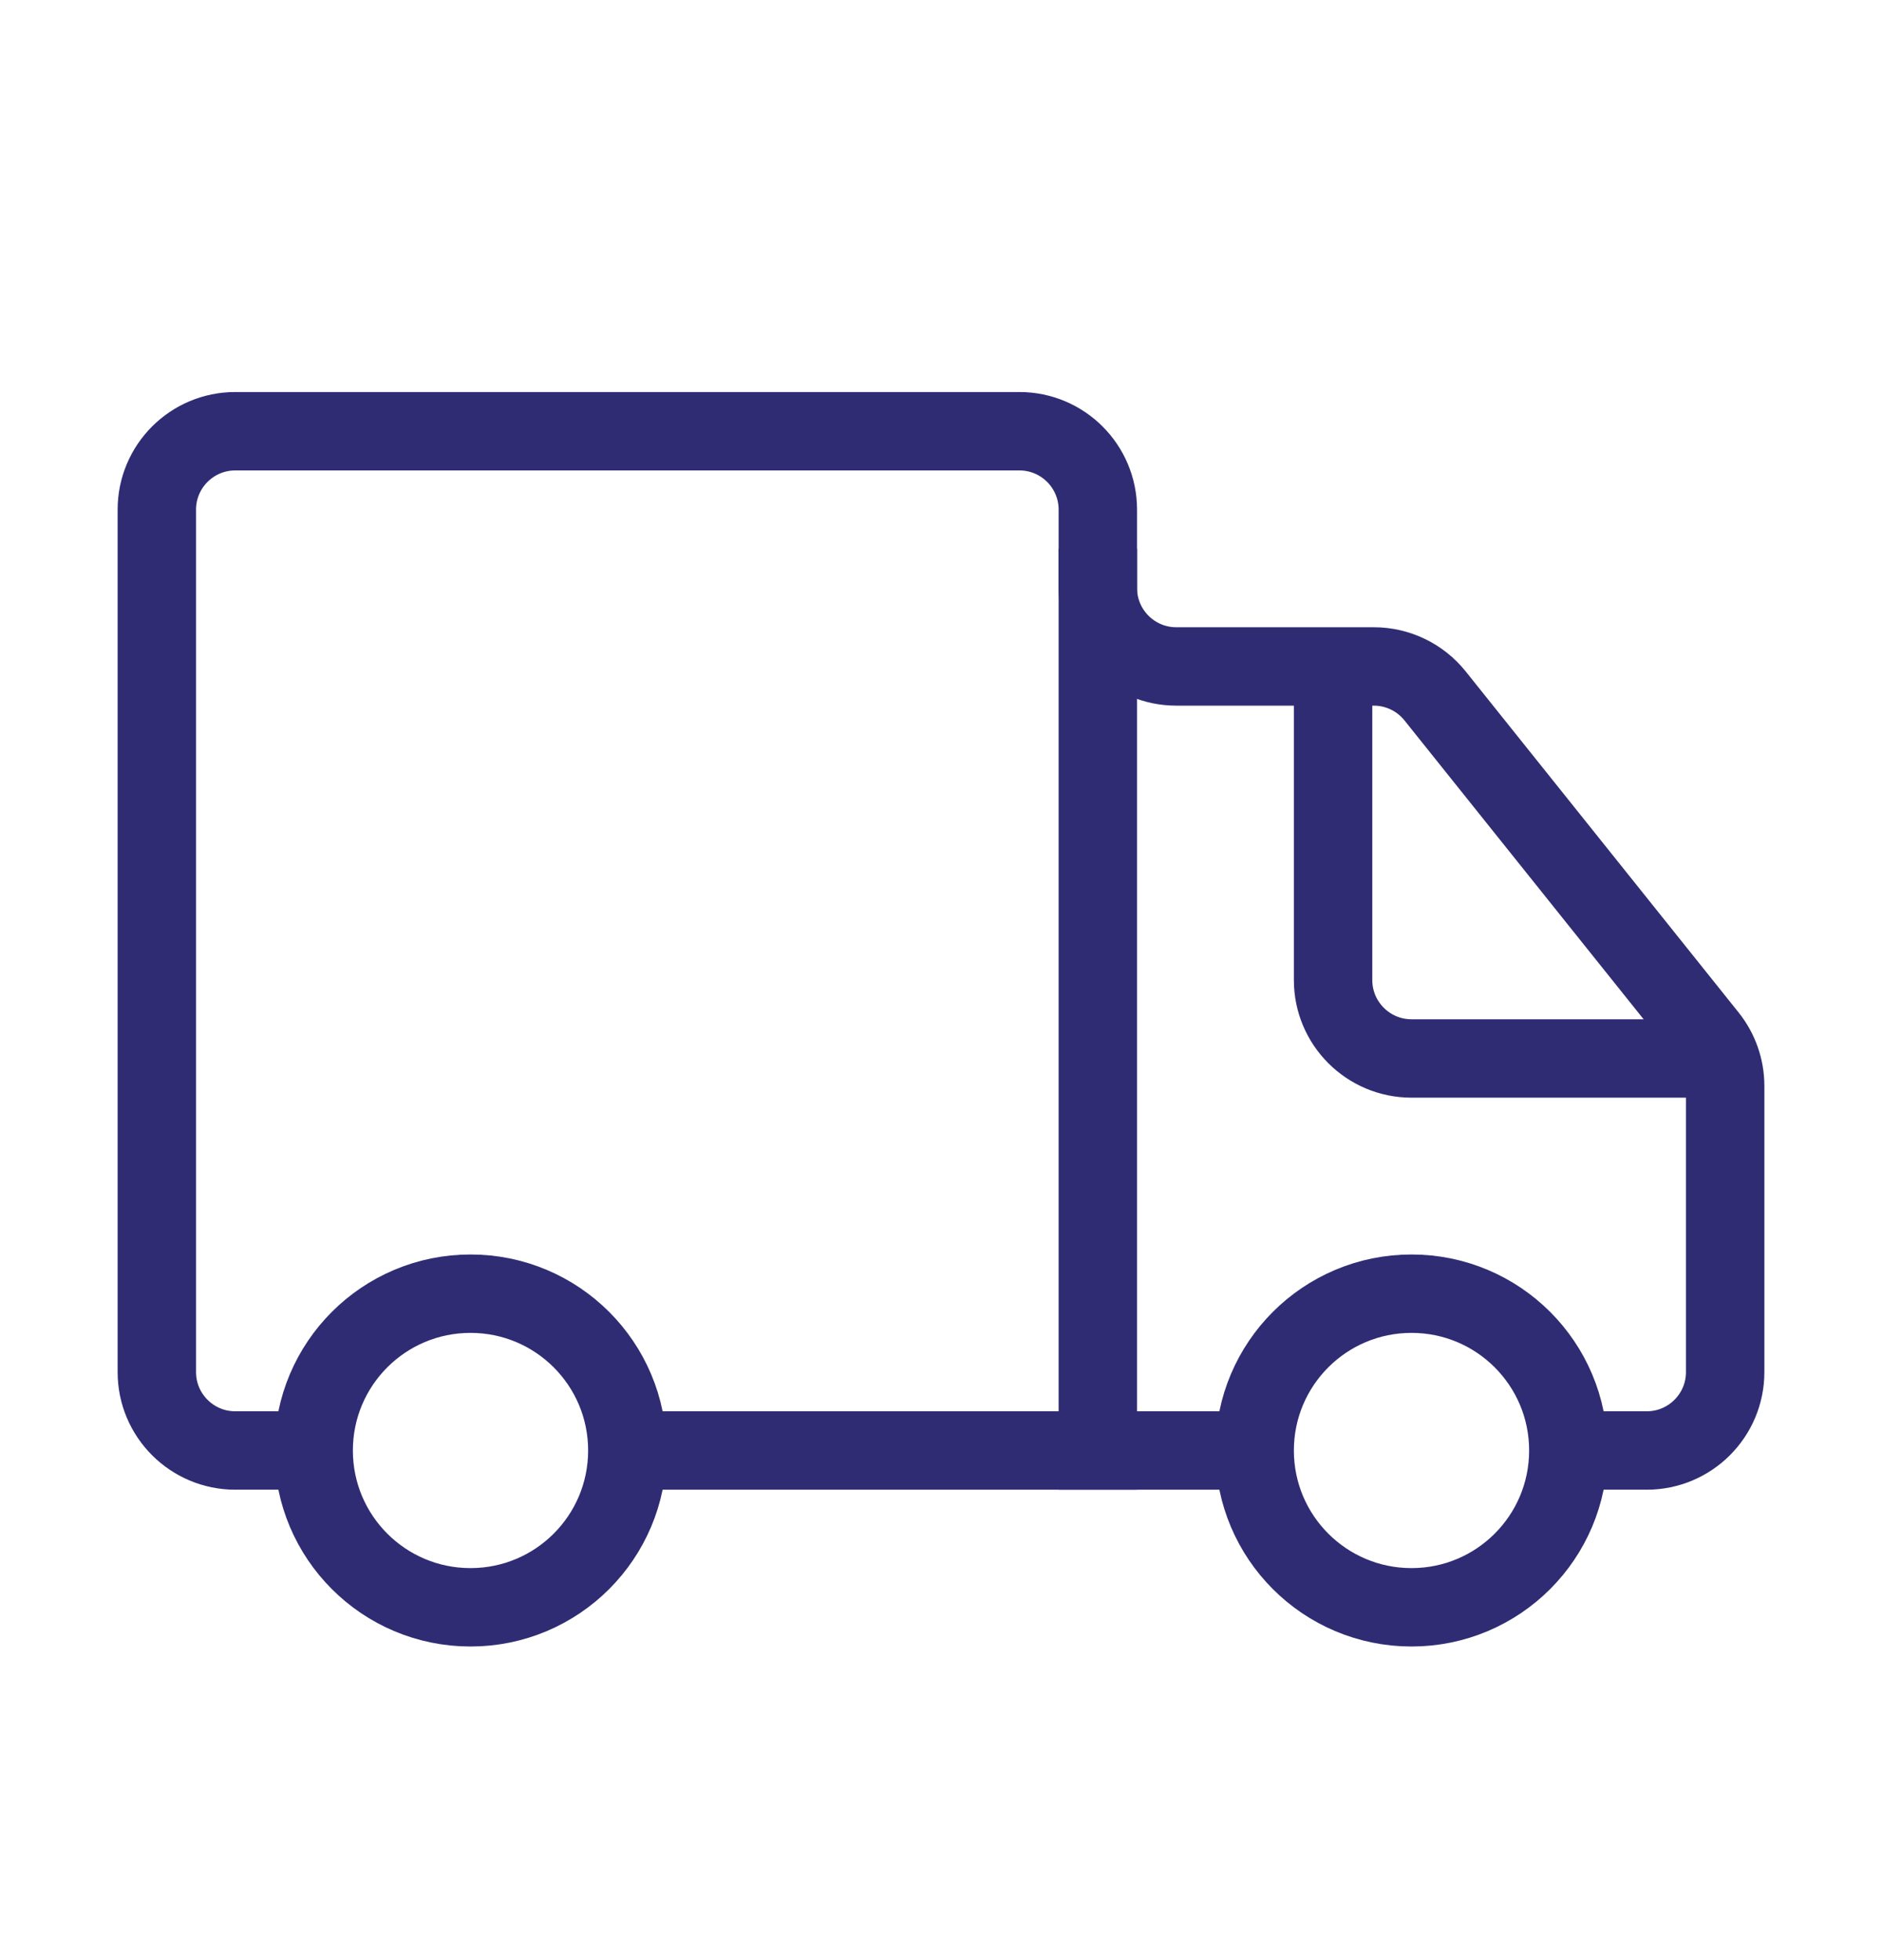 <svg width="24" height="25" viewBox="0 0 24 25" fill="none" xmlns="http://www.w3.org/2000/svg">
<g id="delivery-truck 1">
<path id="Vector" d="M4 18.5H3C2.448 18.5 2 18.052 2 17.5V6.5C2 5.948 2.448 5.5 3 5.5H13C13.552 5.5 14 5.948 14 6.5V7.5C14 8.052 14.448 8.5 15 8.5H17.519C17.823 8.5 18.11 8.638 18.3 8.875L21.781 13.226C21.923 13.403 22 13.624 22 13.851V17.5C22 18.052 21.552 18.5 21 18.5H20" stroke="#2F2C74" stroke-miterlimit="10"></path>
<path id="Vector_2" d="M6 20.5C7.105 20.5 8 19.605 8 18.5C8 17.395 7.105 16.5 6 16.5C4.895 16.5 4 17.395 4 18.5C4 19.605 4.895 20.5 6 20.5Z" stroke="#2F2C74"></path>
<path id="Vector_3" d="M18 20.5C19.105 20.5 20 19.605 20 18.5C20 17.395 19.105 16.5 18 16.5C16.895 16.5 16 17.395 16 18.5C16 19.605 16.895 20.5 18 20.5Z" stroke="#2F2C74"></path>
<path id="Vector_4" d="M8 18.5H16" stroke="#2F2C74" stroke-miterlimit="10"></path>
<path id="Vector_5" d="M14 7L14 19" stroke="#2F2C74" stroke-miterlimit="10"></path>
<path id="Vector_6" d="M17 8.5V12.5C17 13.052 17.448 13.5 18 13.5H22" stroke="#2F2C74" stroke-miterlimit="10"></path>
</g>
</svg>
